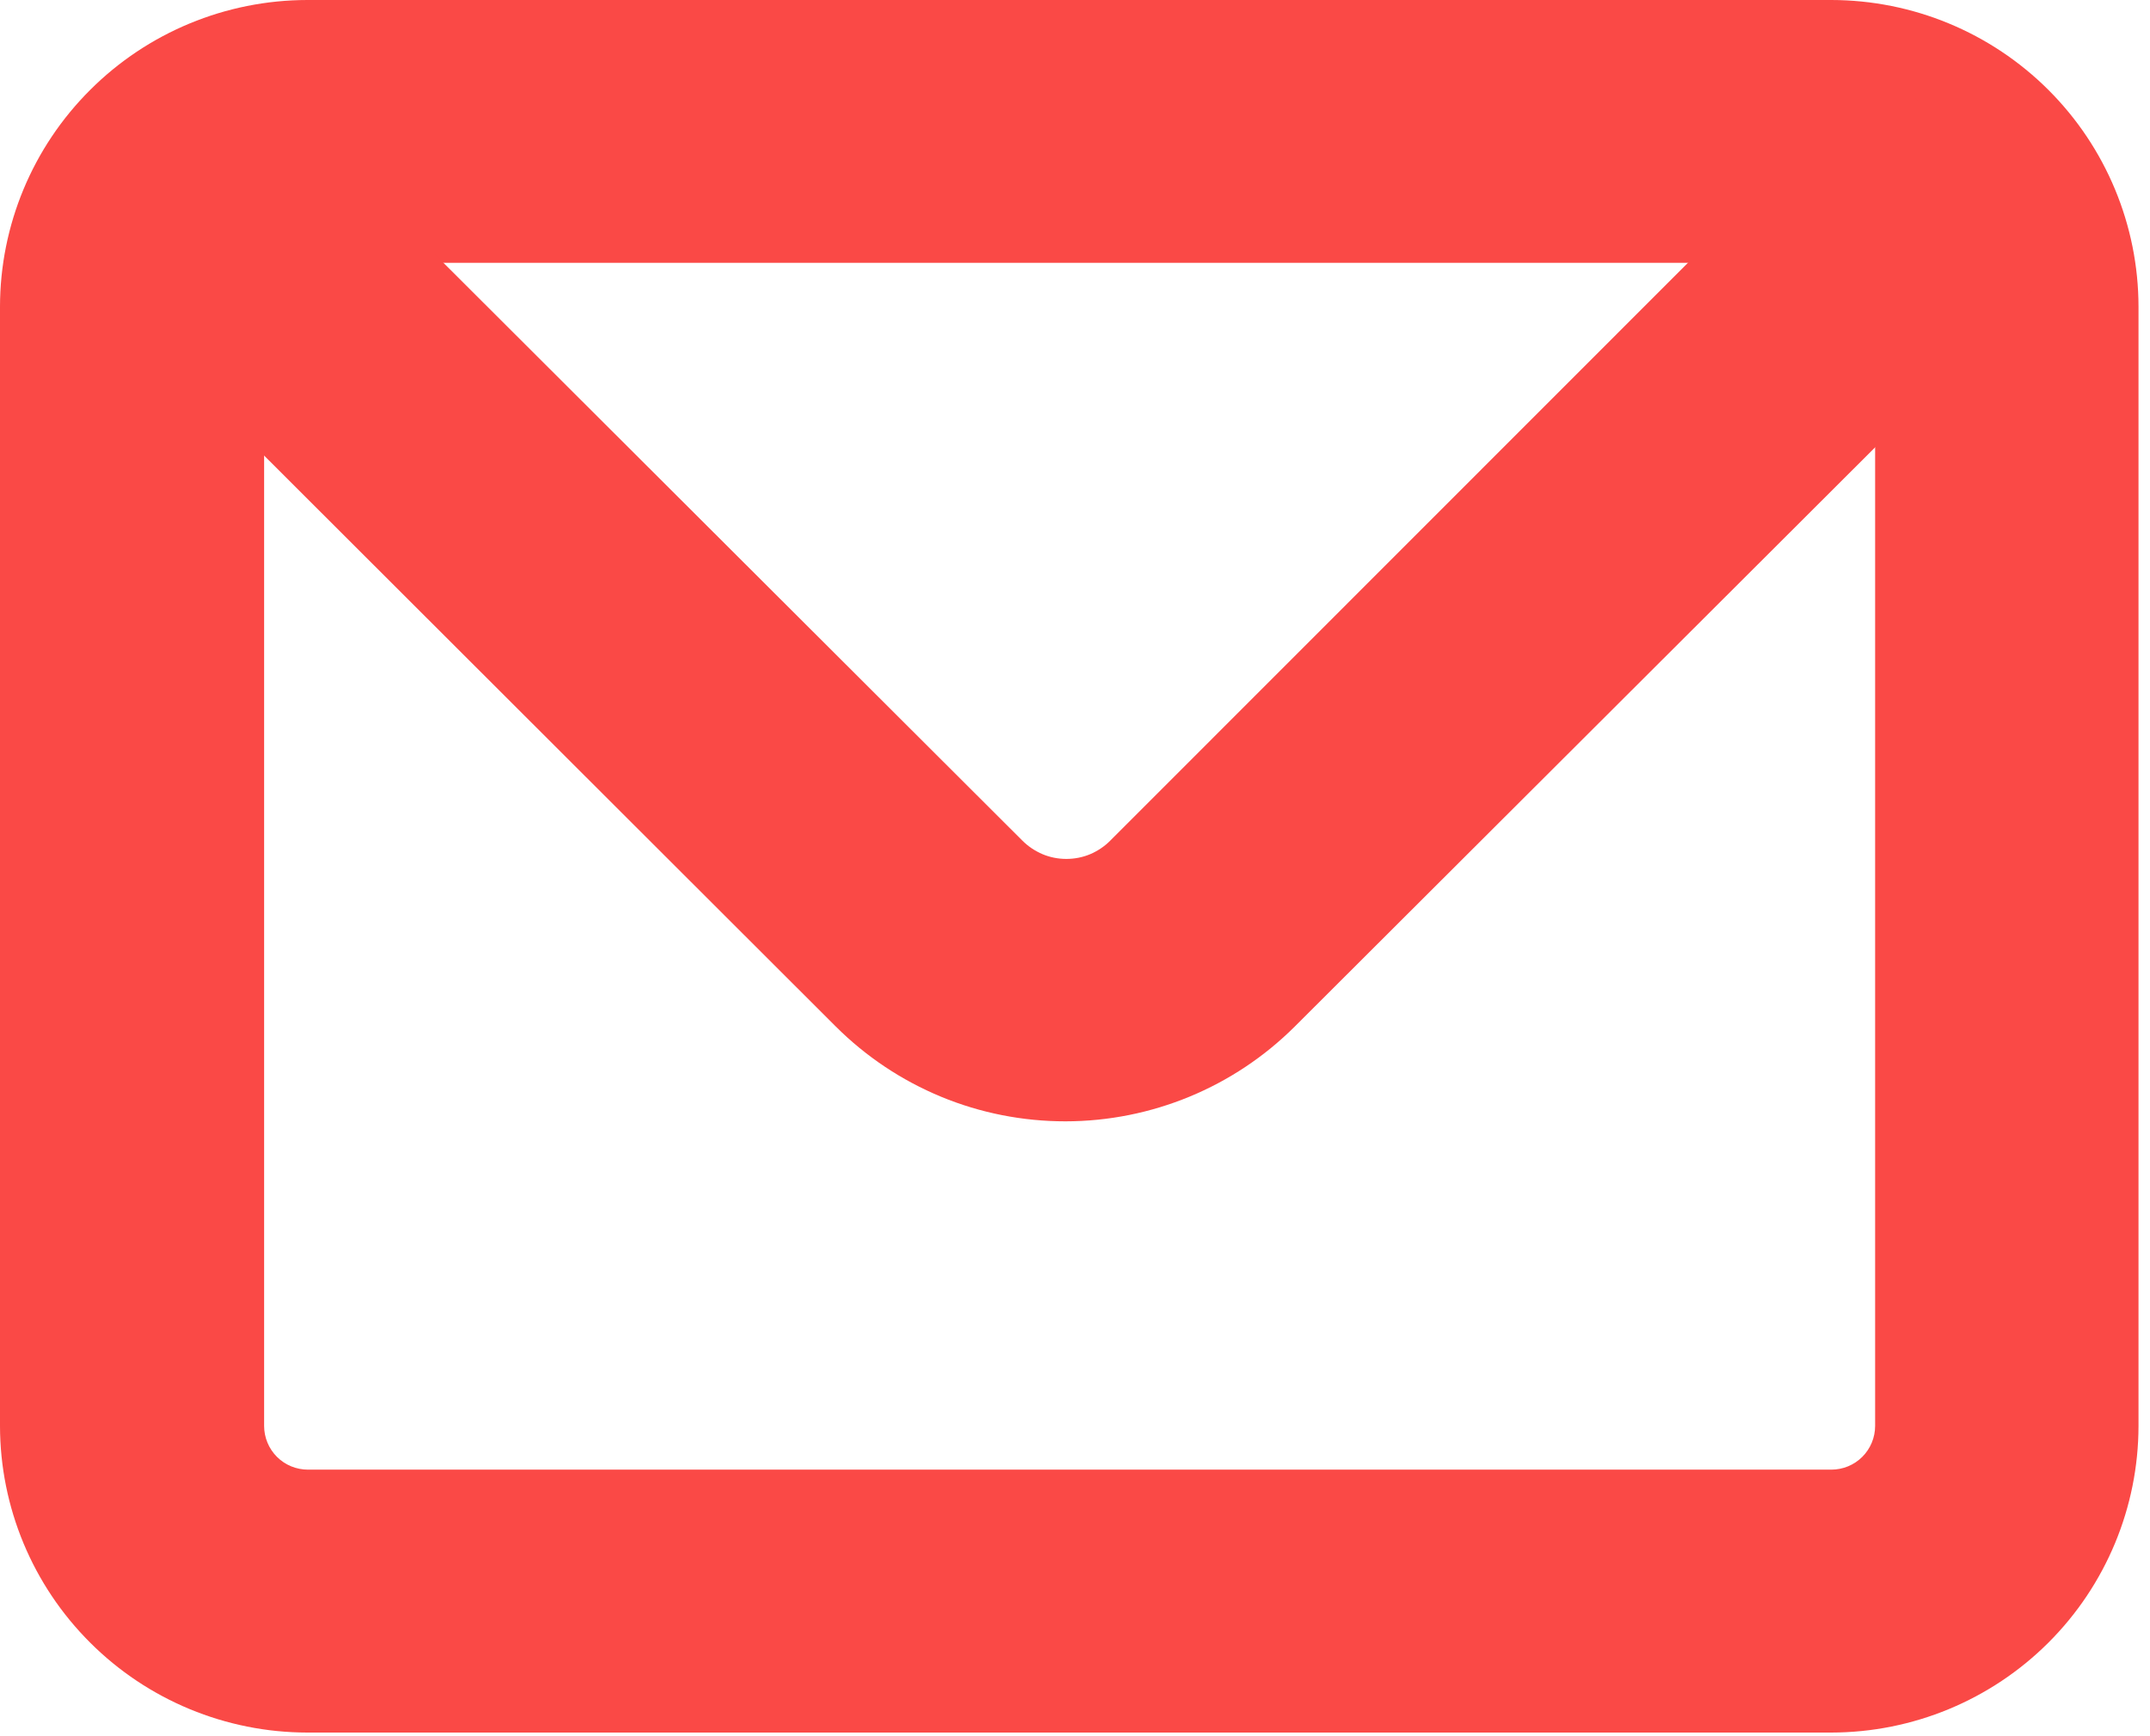 <svg width="26" height="21" viewBox="0 0 26 21" fill="none" xmlns="http://www.w3.org/2000/svg">
<path d="M22.145 20.956H3.716C2.731 20.955 1.786 20.564 1.09 19.868C0.393 19.173 0.001 18.23 0 17.247V3.709C0.001 2.726 0.393 1.783 1.09 1.088C1.786 0.392 2.731 0.001 3.716 0H12.931H22.145C23.131 0.001 24.075 0.392 24.772 1.088C25.468 1.783 25.86 2.726 25.861 3.709V17.247C25.86 18.23 25.468 19.173 24.772 19.868C24.075 20.564 23.131 20.955 22.145 20.956ZM3.725 3.179C3.584 3.179 3.449 3.235 3.349 3.334C3.25 3.434 3.194 3.569 3.194 3.709V17.247C3.194 17.387 3.25 17.522 3.349 17.621C3.449 17.721 3.584 17.776 3.725 17.776H22.145C22.286 17.776 22.421 17.721 22.521 17.621C22.62 17.522 22.676 17.387 22.676 17.247V3.709C22.676 3.569 22.62 3.434 22.521 3.334C22.421 3.235 22.286 3.179 22.145 3.179H3.725Z" fill="#FA4946"/>
<path d="M12.885 13.563C12.369 13.563 11.858 13.463 11.382 13.266C10.905 13.069 10.472 12.78 10.107 12.416L0.911 3.23L3.164 0.984L12.364 10.168C12.434 10.238 12.517 10.293 12.608 10.332C12.699 10.37 12.797 10.389 12.895 10.389C12.994 10.389 13.092 10.37 13.183 10.332C13.274 10.293 13.357 10.238 13.426 10.168L22.782 0.808L25.035 3.056L15.658 12.416C14.922 13.15 13.925 13.562 12.885 13.563Z" fill="#FA4946"/>
</svg>
